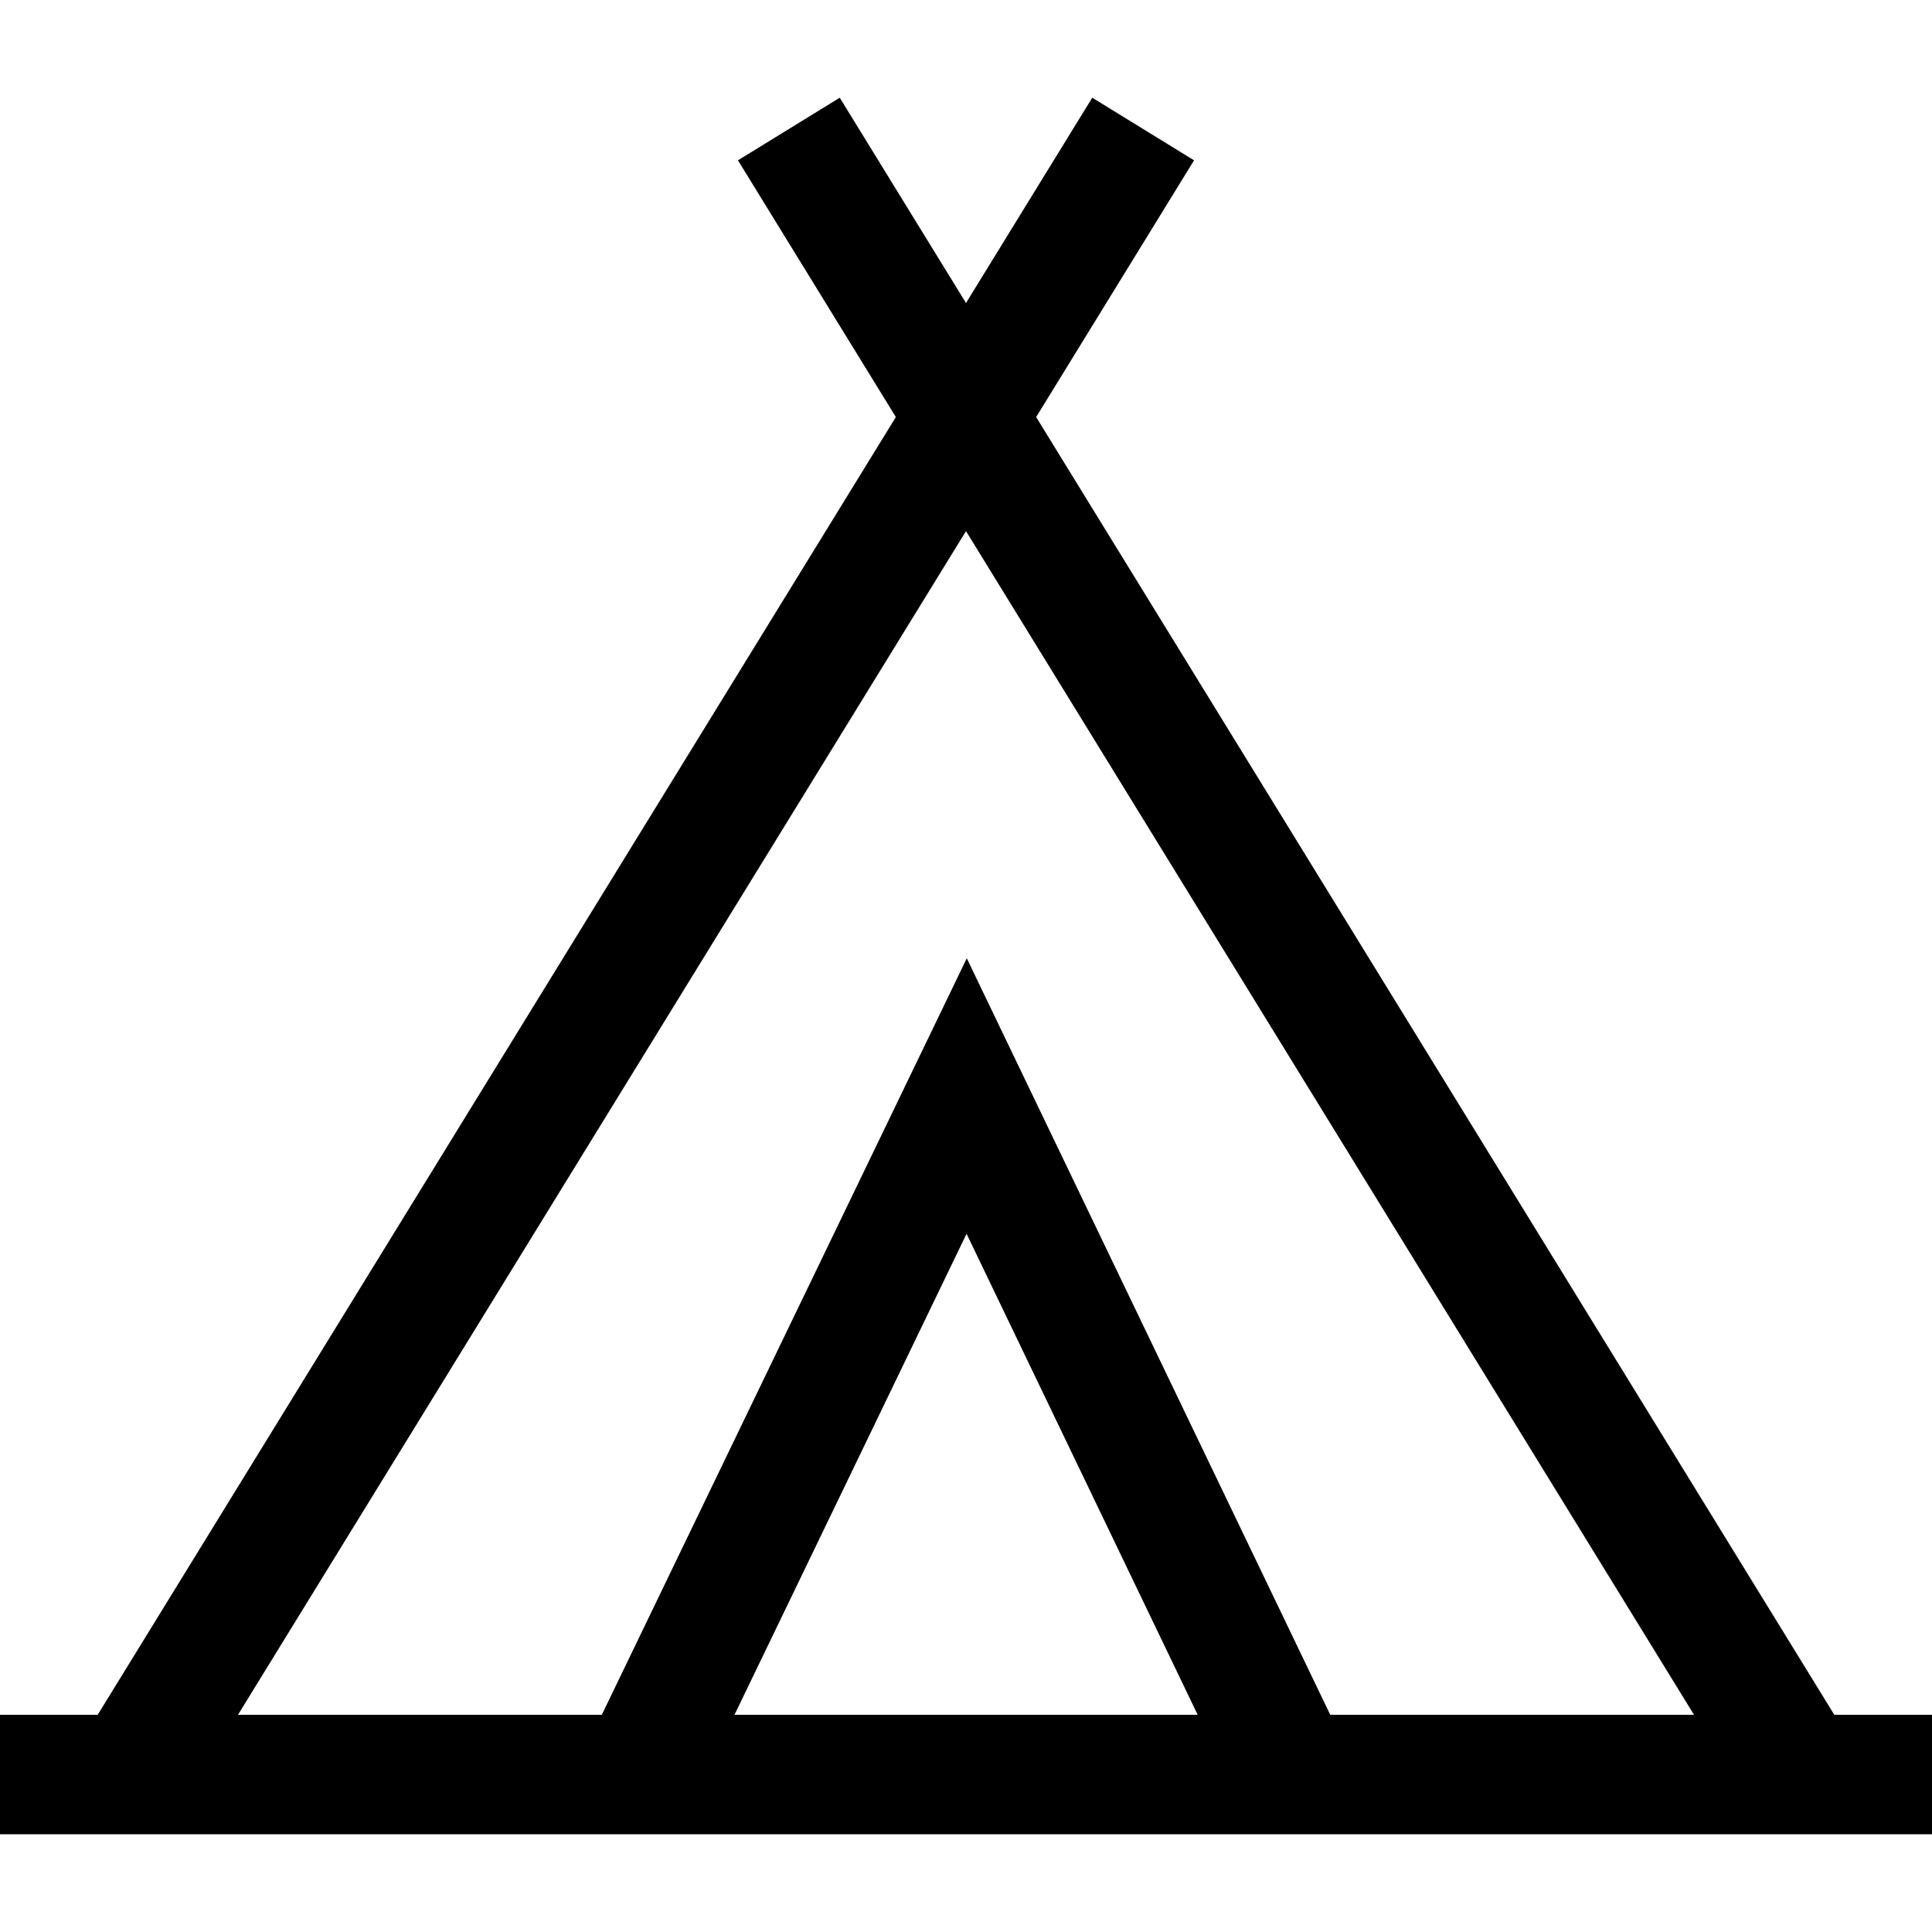 <?xml version="1.0" encoding="iso-8859-1"?>
<!-- Uploaded to: SVG Repo, www.svgrepo.com, Generator: SVG Repo Mixer Tools -->
<svg fill="#000000" height="800px" width="800px" version="1.1" id="Layer_1" xmlns="http://www.w3.org/2000/svg" xmlns:xlink="http://www.w3.org/1999/xlink" 
	 viewBox="0 0 485 485" xml:space="preserve">
<g>
	<path d="M460.473,430.471L260.11,104.696l39.639-64.45l-25.554-15.717L242.5,76.063l-31.695-51.534l-25.554,15.717l39.639,64.45
		L24.527,430.471H0v30h485v-30H460.473z M242.5,133.328l182.754,297.143h-91.317l-91.24-189.91l-91.62,189.91H59.746L242.5,133.328z
		 M300.655,430.471H184.386l58.255-120.751L300.655,430.471z"/>
</g>
</svg>